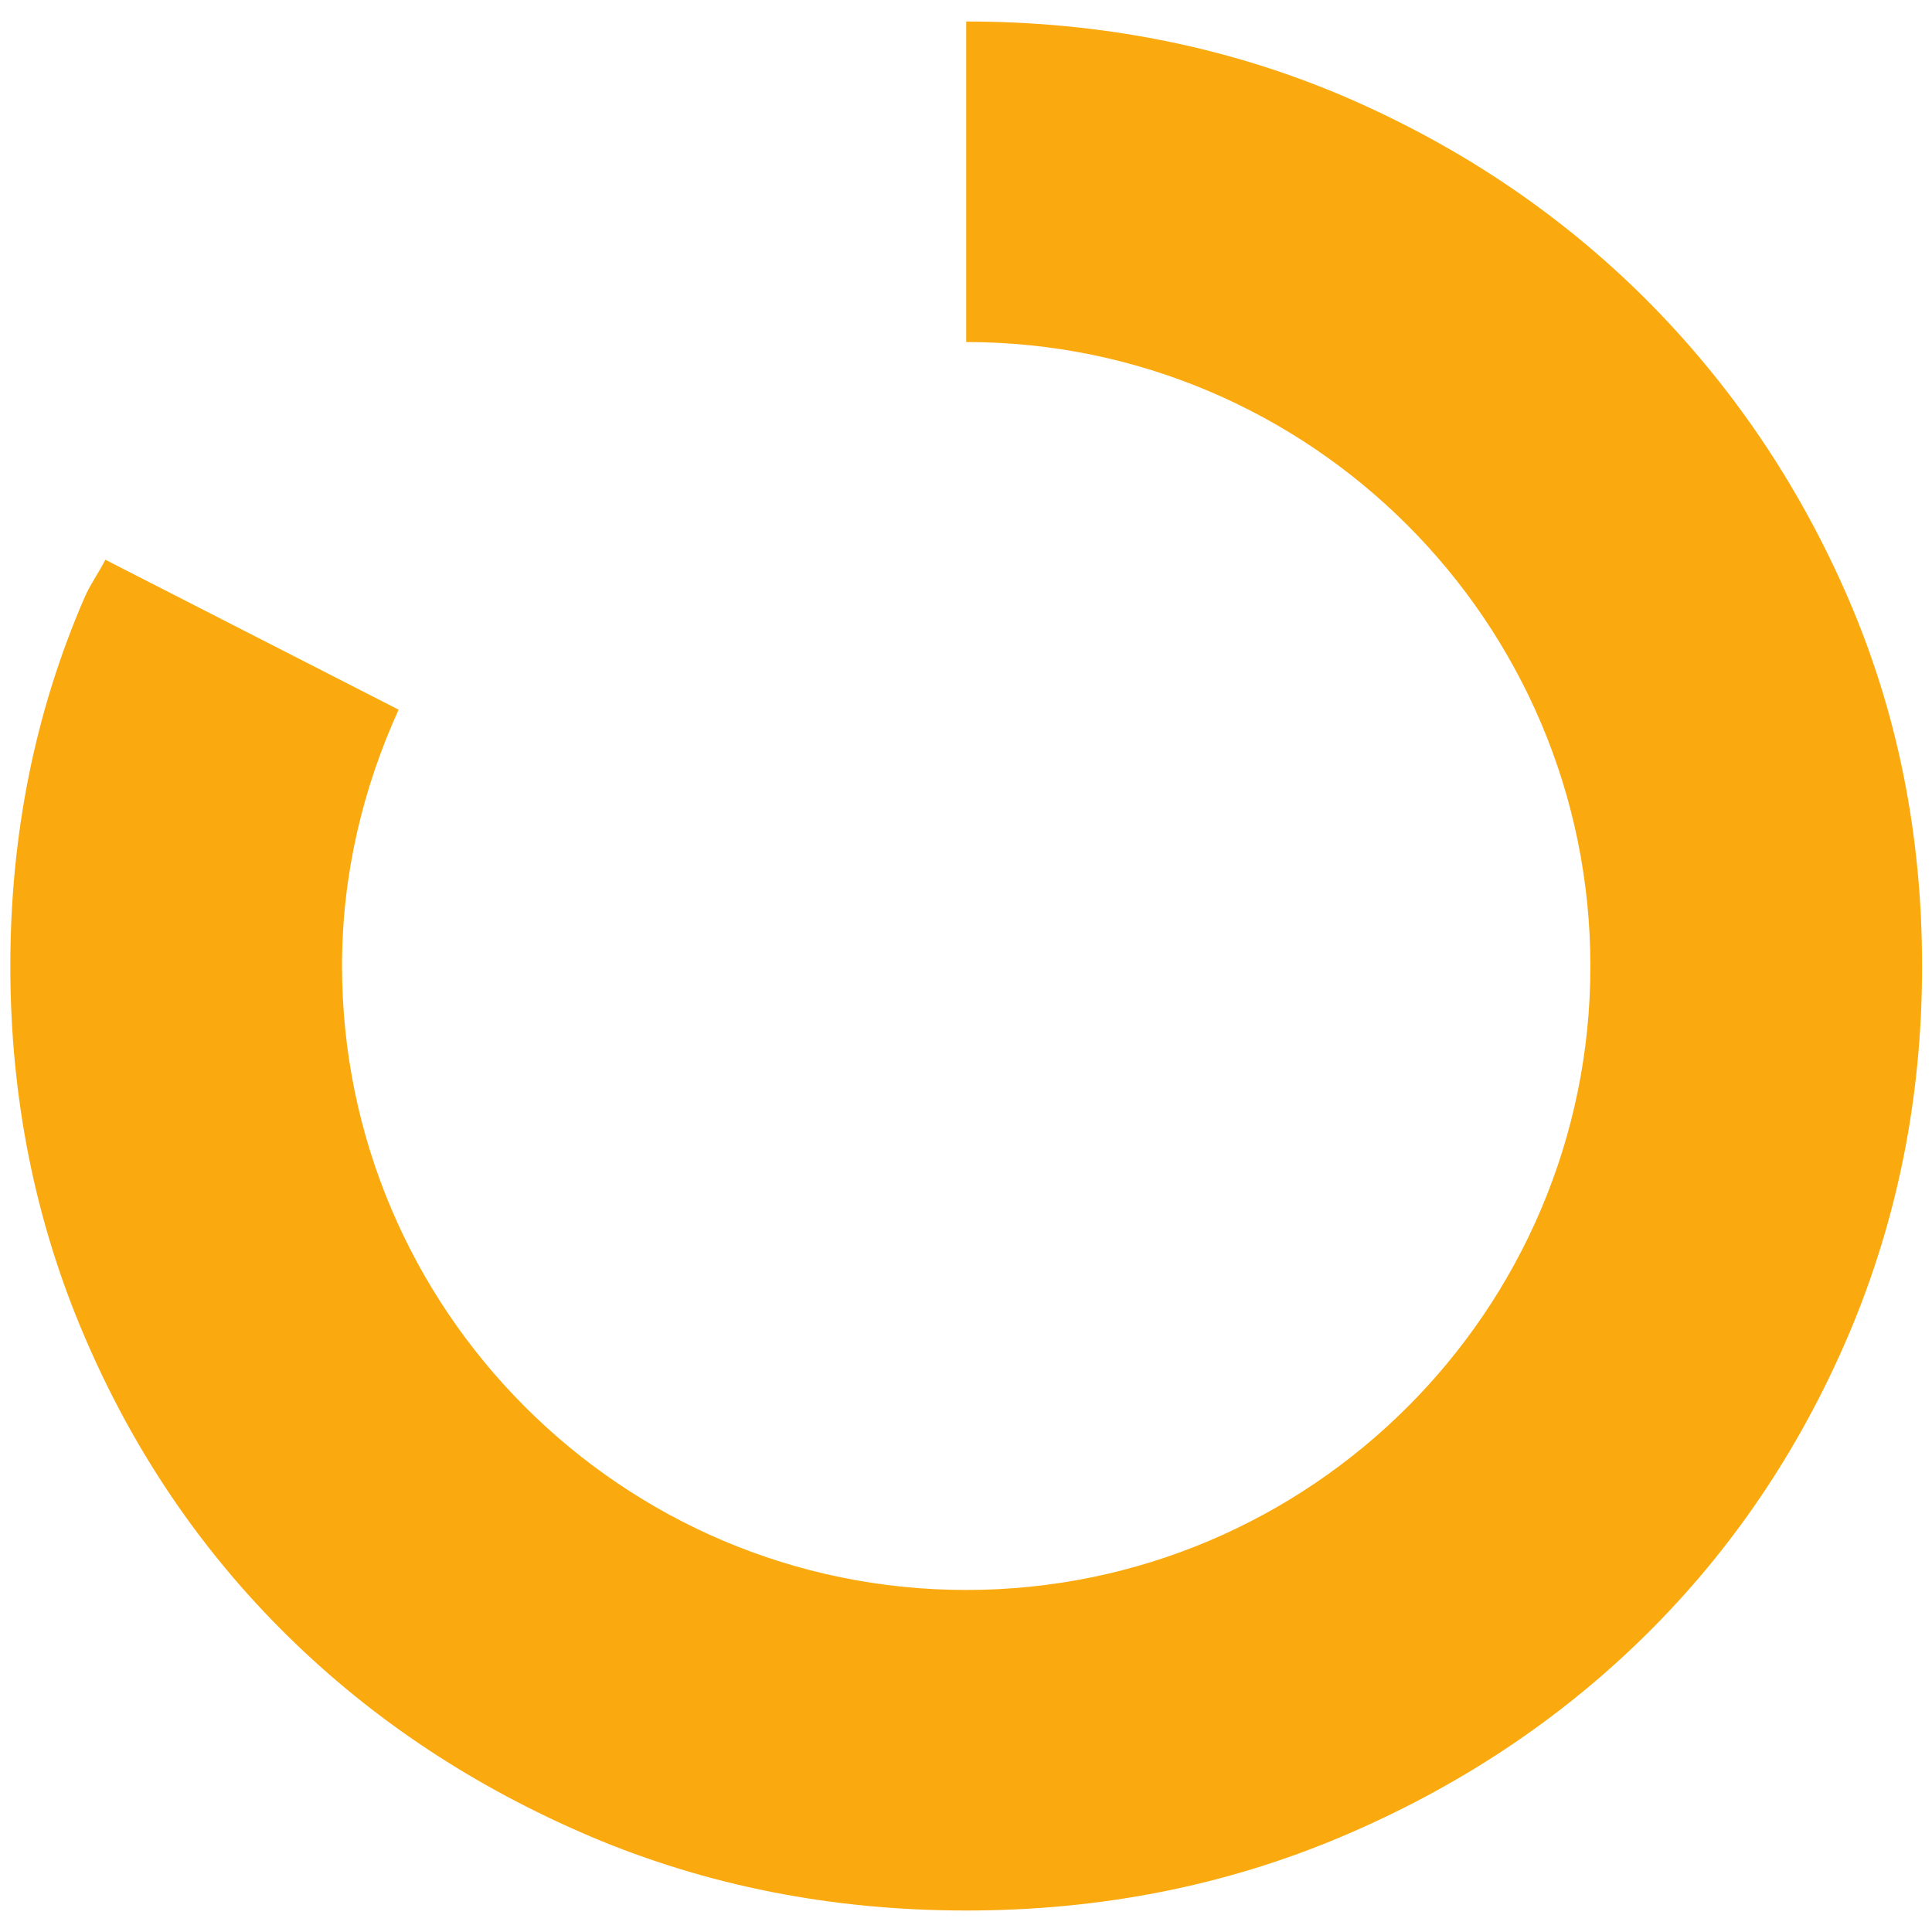<svg xmlns="http://www.w3.org/2000/svg" xmlns:xlink="http://www.w3.org/1999/xlink" id="Ebene_1" x="0px" y="0px" viewBox="0 0 467.7 467.7" style="enable-background:new 0 0 467.7 467.7;" xml:space="preserve"> <style type="text/css"> .st0{fill:#FAAA0F;} </style> <g> <path class="st0" d="M447.4,144.8c-11.9-27.5-28.3-51.7-49.1-72.5c-20.9-20.8-45.4-37.2-73.5-49.2c-28.1-11.9-58.5-17.9-90.9-17.9 v77.6c83.3,0,151.1,67.8,151.1,151.1s-67.8,151-151.1,151S82.8,317.1,82.8,233.8c0-22.2,5.1-43.1,13.7-62l-71-36.3 c-1.6,3.2-3.7,6-5.1,9.3C8.5,172.3,2.5,202,2.5,233.9c0,31.8,6,61.7,17.9,89.5c11.9,27.9,28.3,52,49.1,72.5s45.3,36.7,73.5,48.7 c28.1,11.9,58.4,17.9,90.9,17.9s62.8-6,90.9-17.9s52.6-28.1,73.5-48.7c20.8-20.5,37.2-44.7,49.1-72.5 c11.9-27.9,17.9-57.7,17.9-89.5C465.3,202,459.3,172.3,447.4,144.8z"></path> </g> </svg>